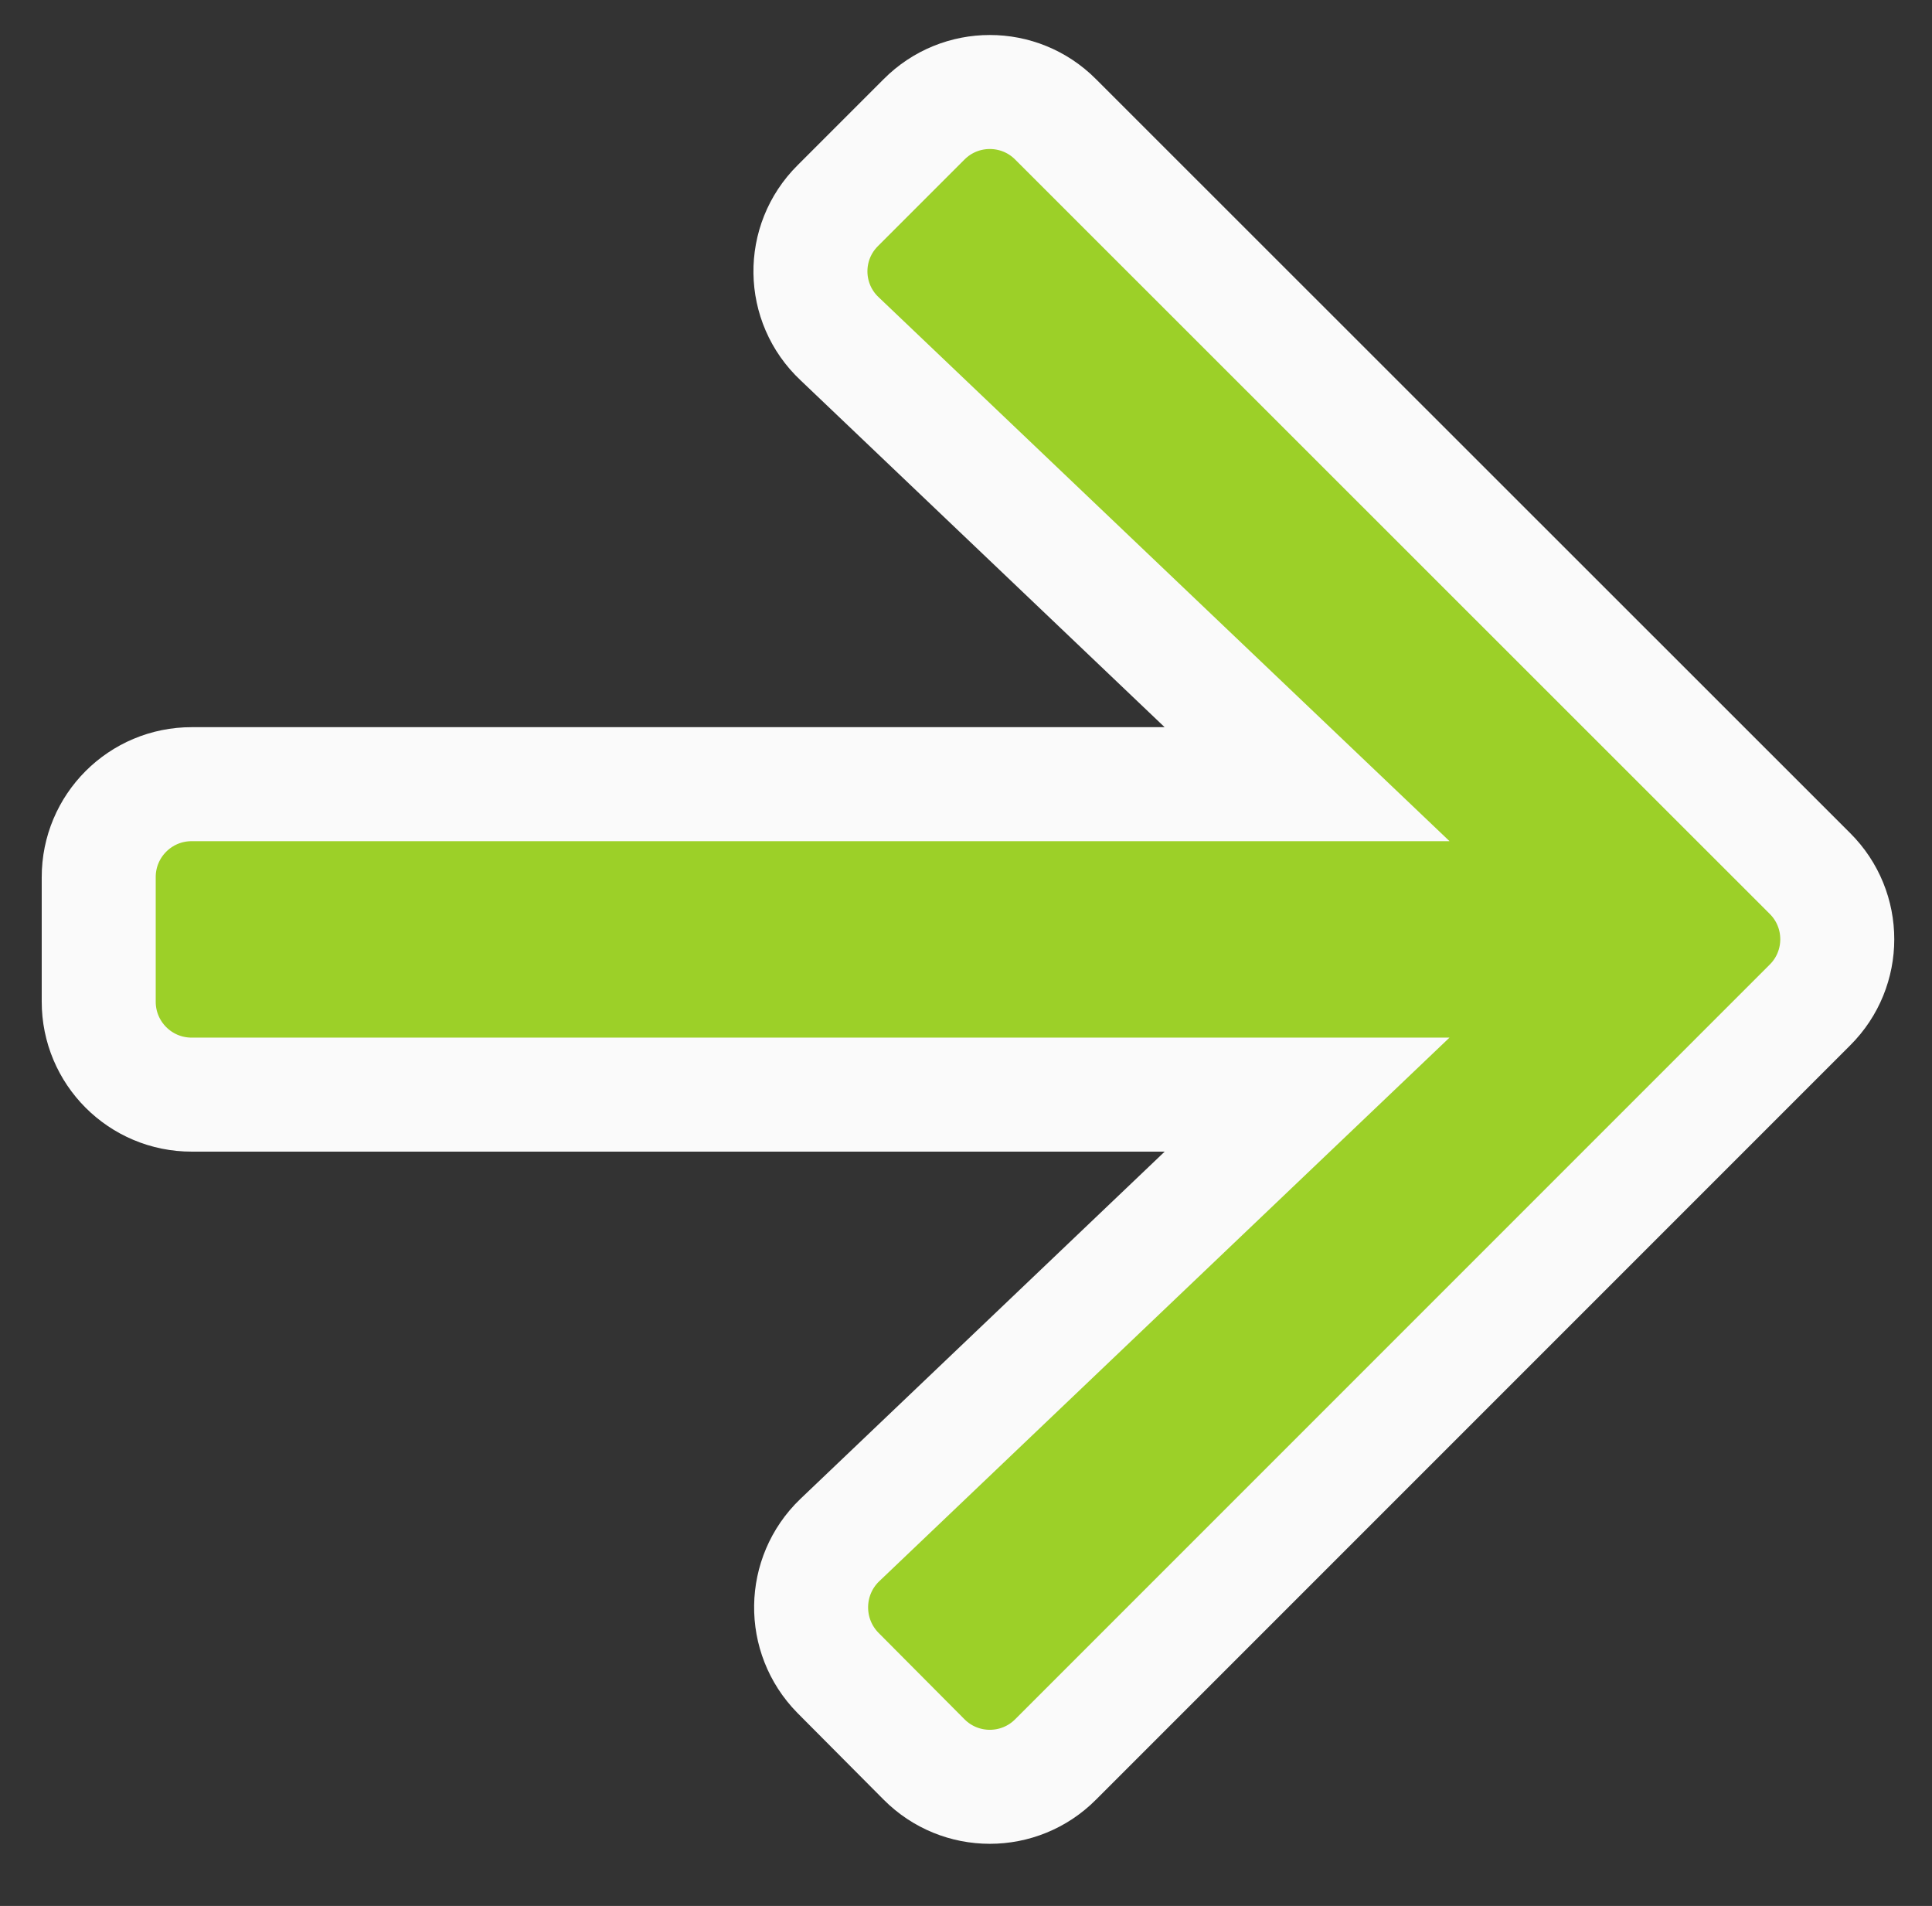 <svg viewBox="120.019 173.521 16.948 16.717" xmlns="http://www.w3.org/2000/svg">
  <rect x="120.019" y="173.521" width="16.948" height="16.717" fill="#333333" stroke="none"/>
  <defs></defs>
  <path id="Icon_awesome-arrow-down" data-name="Icon awesome-arrow-down" d="M 134.947 180.619 L 135.703 181.375 C 136.023 181.693 136.023 182.211 135.703 182.529 L 129.089 189.146 C 128.771 189.466 128.253 189.466 127.935 189.146 L 121.318 182.529 C 120.998 182.211 120.998 181.693 121.318 181.375 L 122.078 180.619 C 122.403 180.3 122.925 180.307 123.241 180.635 L 127.149 184.735 L 127.149 174.952 C 127.148 174.5 127.514 174.134 127.966 174.135 L 129.055 174.135 C 129.507 174.134 129.873 174.5 129.872 174.952 L 129.872 184.735 L 133.778 180.635 C 134.093 180.299 134.623 180.292 134.947 180.619 Z" fill="#9cd028" stroke="#fafafa" stroke-width="1" transform="matrix(0, -1, 1, 0, -53.25, 310.271)"></path>
</svg>